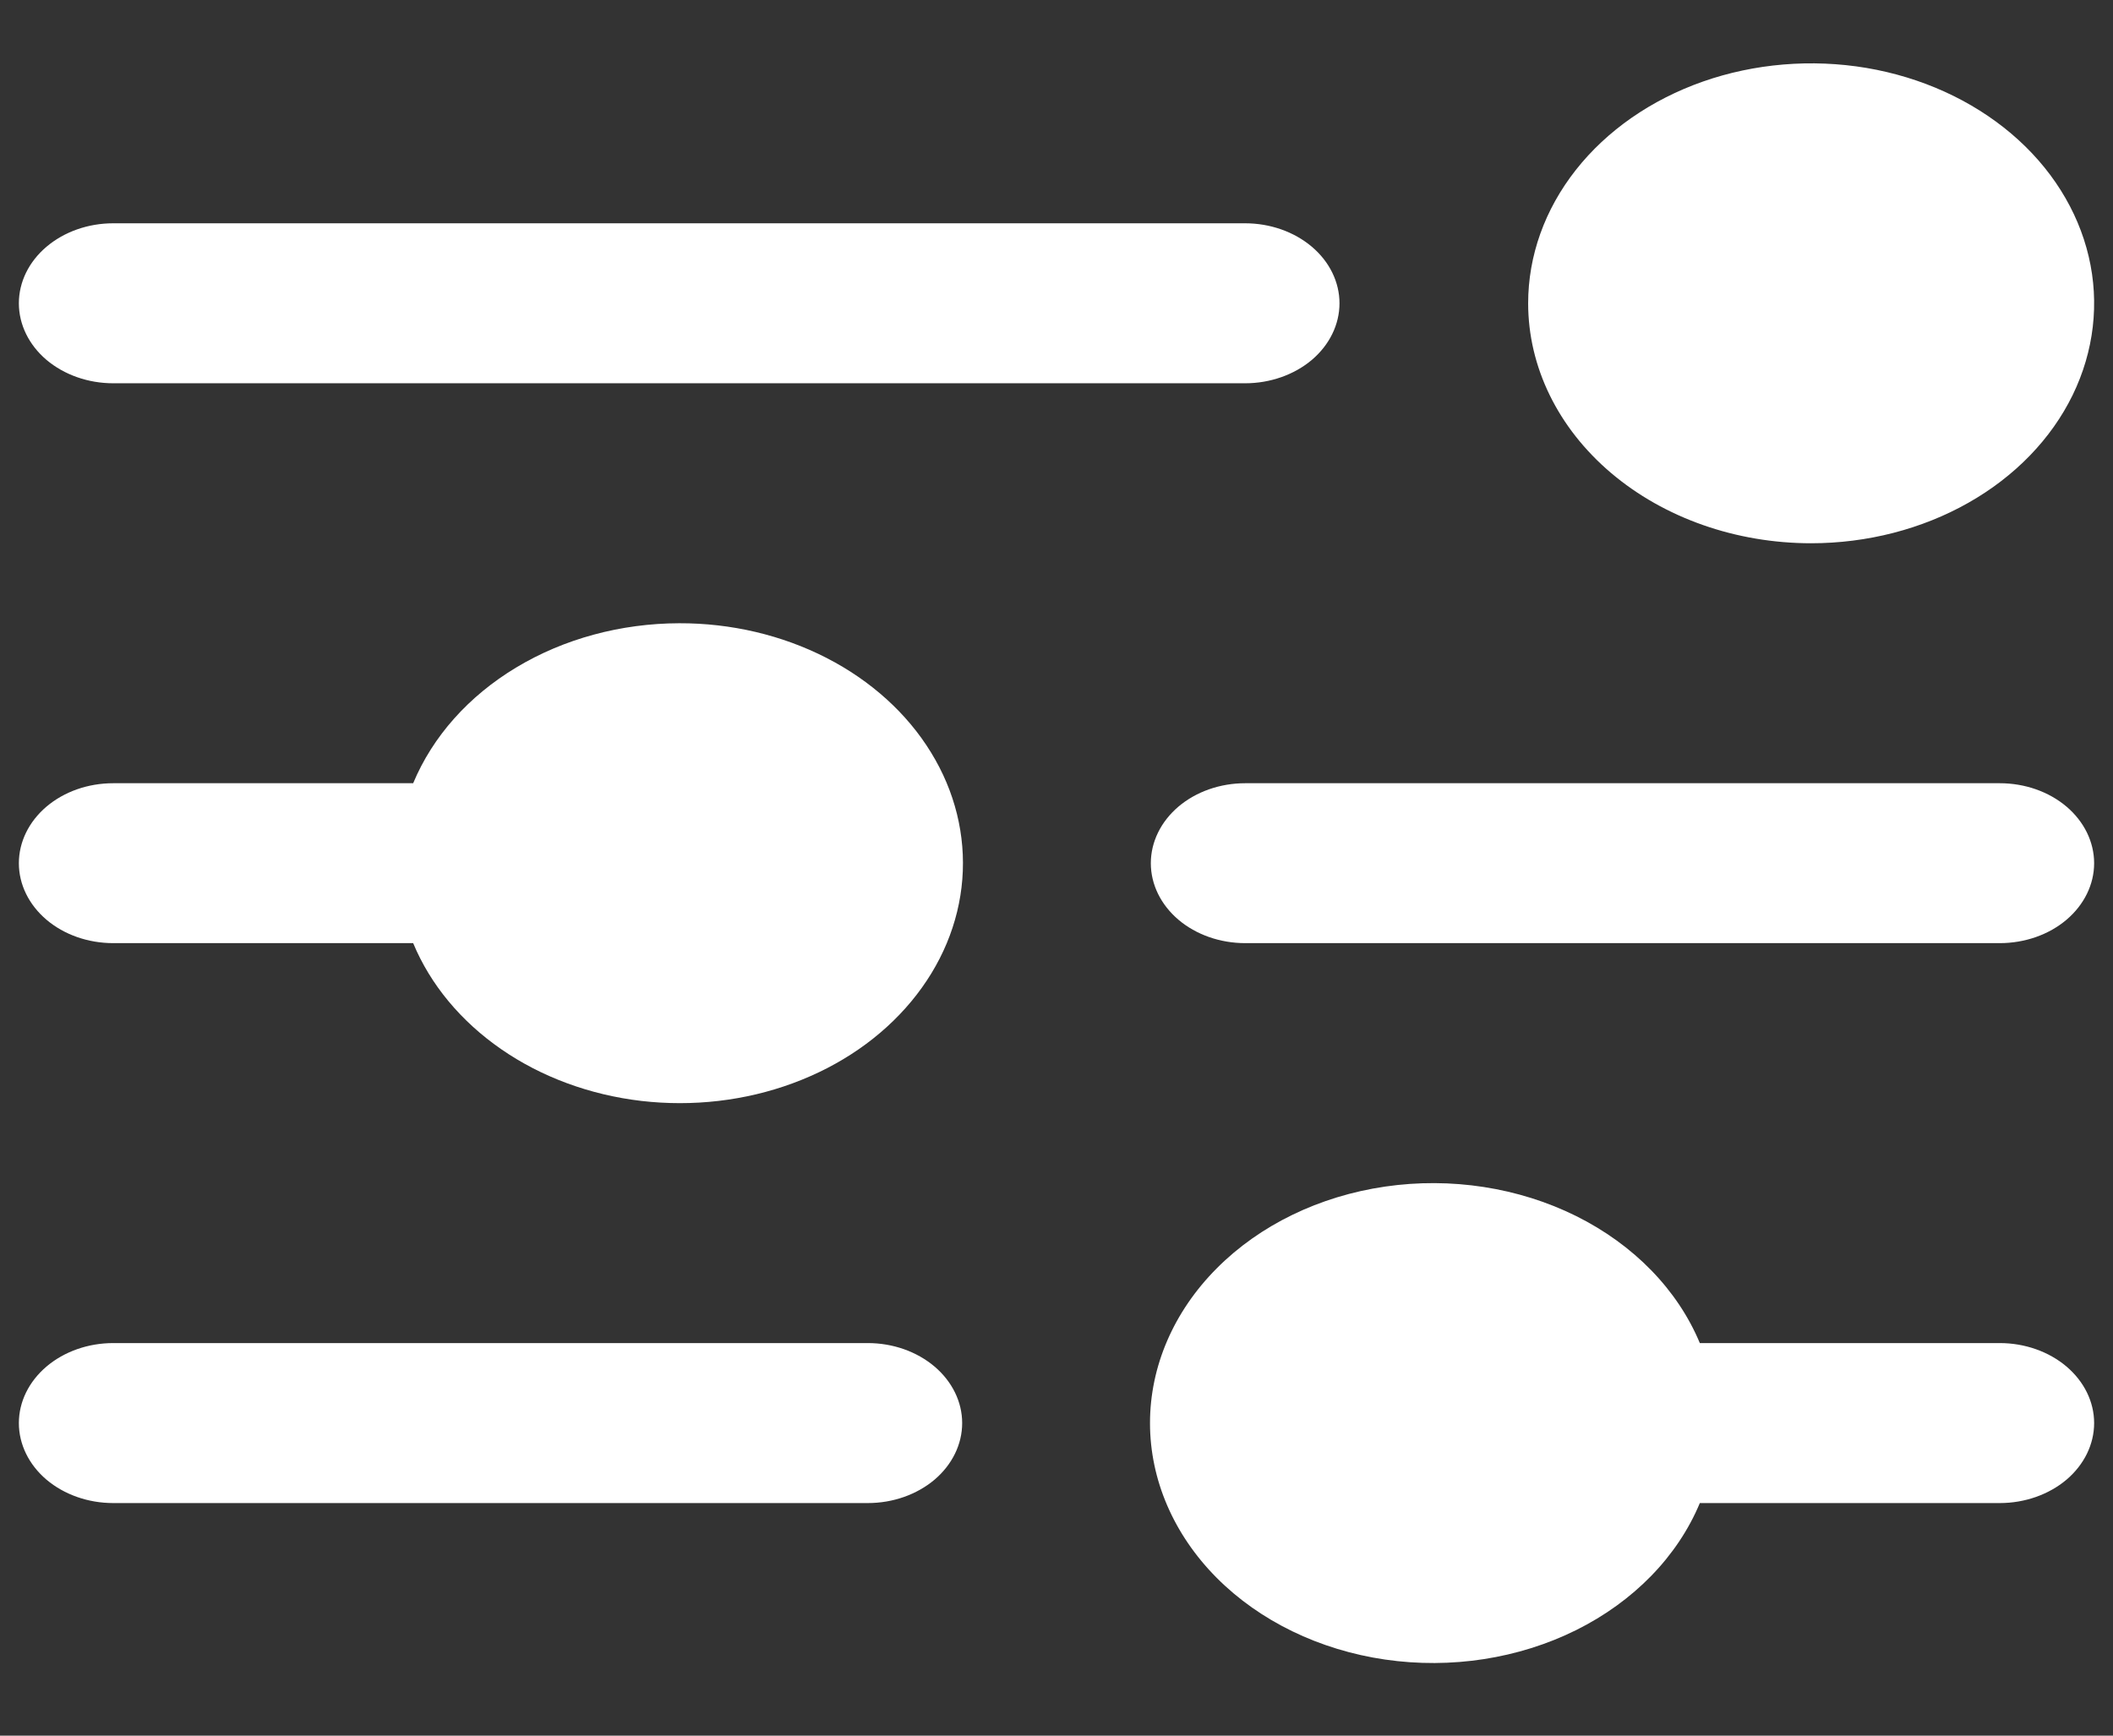 <svg width="28" height="23" viewBox="0 0 28 23" fill="none" xmlns="http://www.w3.org/2000/svg">
<rect x="0" y="0" width="28" height="23" fill="#333333" stroke="none"/>
<path d="M20.25 4.019C20.25 3.39 20.47 2.775 20.882 2.252C21.294 1.729 21.88 1.322 22.565 1.081C23.25 0.841 24.004 0.778 24.732 0.9C25.459 1.023 26.127 1.326 26.652 1.771C27.176 2.215 27.533 2.782 27.678 3.399C27.823 4.015 27.748 4.655 27.465 5.236C27.181 5.817 26.7 6.314 26.083 6.663C25.467 7.012 24.742 7.199 24 7.199C23.005 7.199 22.052 6.864 21.348 6.267C20.645 5.671 20.25 4.862 20.25 4.019ZM1.5 5.079H16.5C16.831 5.079 17.149 4.967 17.384 4.769C17.618 4.57 17.75 4.3 17.75 4.019C17.75 3.738 17.618 3.468 17.384 3.27C17.149 3.071 16.831 2.959 16.5 2.959H1.5C1.168 2.959 0.851 3.071 0.616 3.27C0.382 3.468 0.25 3.738 0.25 4.019C0.25 4.3 0.382 4.57 0.616 4.769C0.851 4.967 1.168 5.079 1.5 5.079ZM9 8.259C8.226 8.261 7.472 8.465 6.841 8.845C6.21 9.224 5.733 9.76 5.475 10.379H1.5C1.168 10.379 0.851 10.49 0.616 10.689C0.382 10.888 0.25 11.158 0.25 11.439C0.25 11.72 0.382 11.989 0.616 12.188C0.851 12.387 1.168 12.498 1.5 12.498H5.475C5.704 13.049 6.108 13.534 6.641 13.903C7.174 14.272 7.816 14.509 8.498 14.589C9.179 14.668 9.874 14.588 10.505 14.355C11.136 14.123 11.679 13.748 12.075 13.271C12.472 12.794 12.706 12.234 12.752 11.652C12.798 11.07 12.655 10.488 12.337 9.971C12.02 9.453 11.54 9.02 10.952 8.718C10.363 8.416 9.688 8.257 9 8.259ZM26.5 10.379H16.5C16.169 10.379 15.851 10.49 15.616 10.689C15.382 10.888 15.25 11.158 15.25 11.439C15.25 11.72 15.382 11.989 15.616 12.188C15.851 12.387 16.169 12.498 16.5 12.498H26.5C26.831 12.498 27.149 12.387 27.384 12.188C27.618 11.989 27.75 11.72 27.75 11.439C27.75 11.158 27.618 10.888 27.384 10.689C27.149 10.49 26.831 10.379 26.5 10.379ZM11.5 17.798H1.5C1.168 17.798 0.851 17.91 0.616 18.109C0.382 18.308 0.25 18.577 0.25 18.858C0.25 19.139 0.382 19.409 0.616 19.608C0.851 19.806 1.168 19.918 1.5 19.918H11.5C11.832 19.918 12.149 19.806 12.384 19.608C12.618 19.409 12.75 19.139 12.75 18.858C12.75 18.577 12.618 18.308 12.384 18.109C12.149 17.91 11.832 17.798 11.5 17.798ZM26.5 17.798H22.525C22.23 17.091 21.65 16.495 20.887 16.115C20.124 15.736 19.227 15.597 18.355 15.724C17.483 15.851 16.692 16.235 16.122 16.809C15.552 17.382 15.239 18.108 15.239 18.858C15.239 19.608 15.552 20.334 16.122 20.908C16.692 21.481 17.483 21.865 18.355 21.992C19.227 22.119 20.124 21.98 20.887 21.601C21.65 21.221 22.23 20.625 22.525 19.918H26.5C26.831 19.918 27.149 19.806 27.384 19.608C27.618 19.409 27.75 19.139 27.75 18.858C27.75 18.577 27.618 18.308 27.384 18.109C27.149 17.91 26.831 17.798 26.5 17.798Z" fill="white"/>
</svg>
